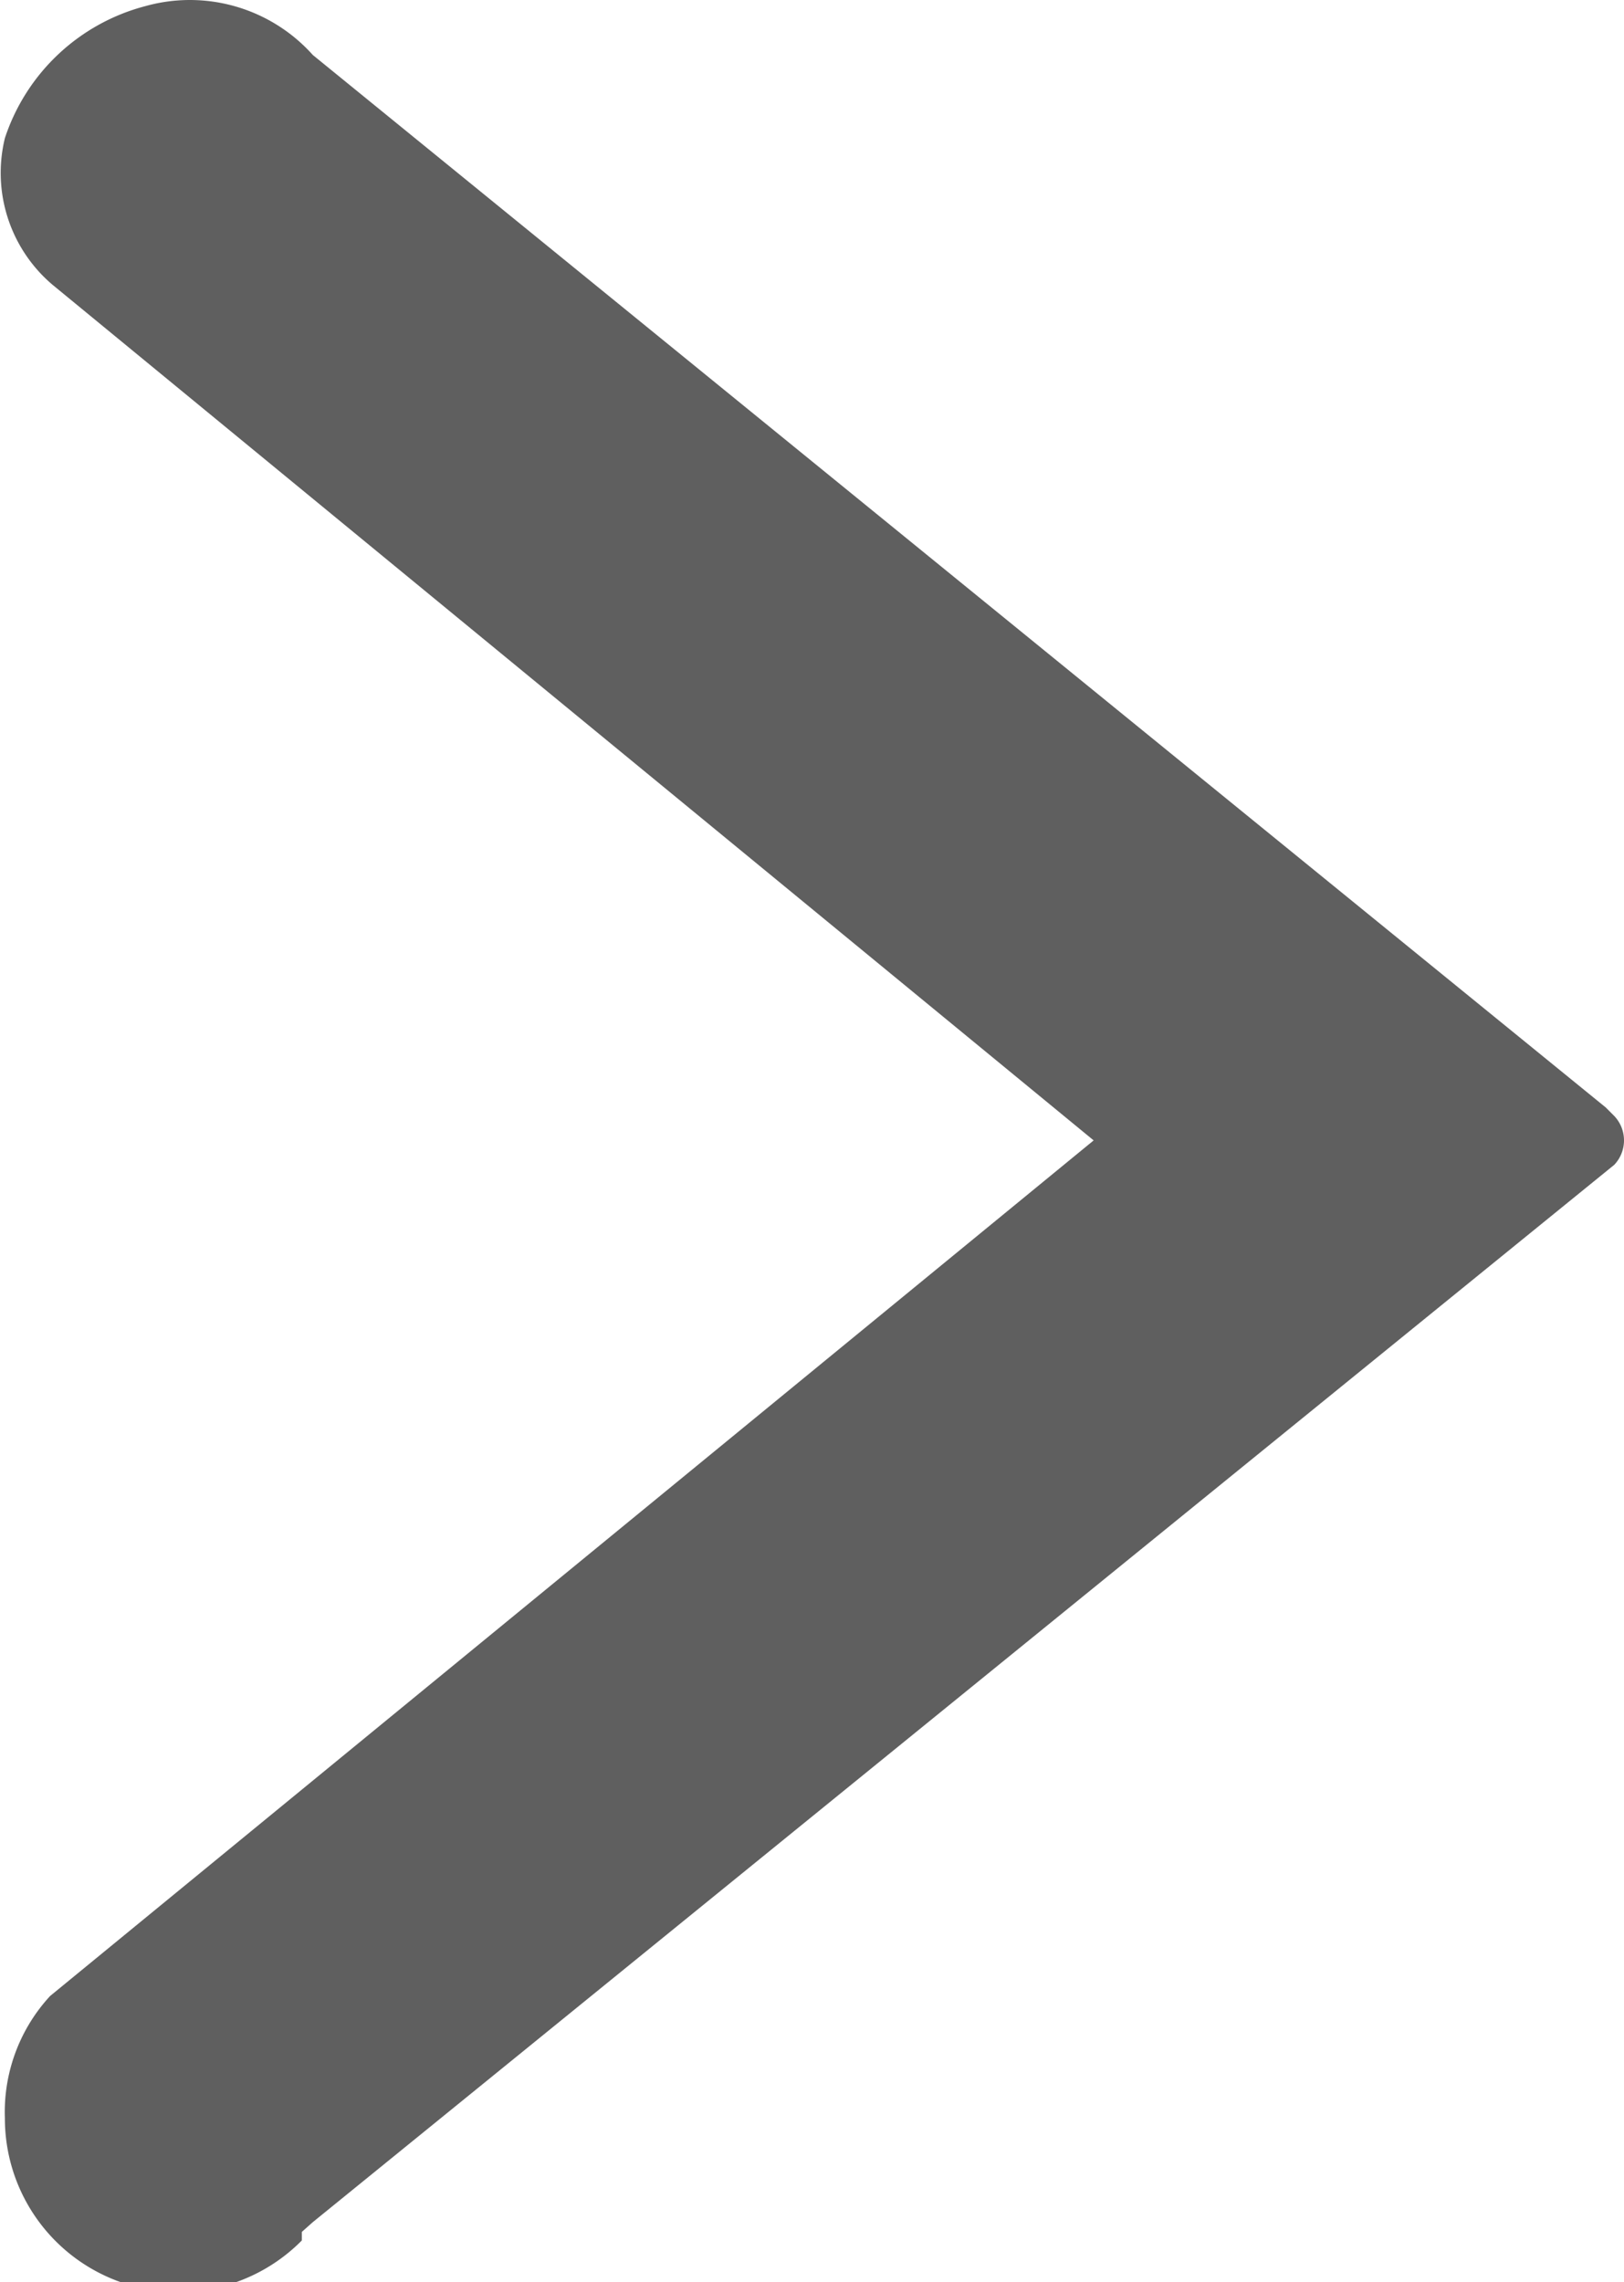 <svg id="Layer_1" data-name="Layer 1" xmlns="http://www.w3.org/2000/svg" width="13.29" height="18.67" viewBox="0 0 13.29 18.67">
  <defs>
    <style>
      .cls-1 {
        fill: #5f5f5f;
      }
    </style>
  </defs>
  <title>joblist-arrow-dark</title>
  <path class="cls-1" d="M6.83,23.93l.09-.08,10.65-8.65a.29.29,0,0,0,0-.4l-.07-.07L6.92,6.12a1.35,1.35,0,0,0-1.37-.4A1.65,1.65,0,0,0,4.4,6.8,1.2,1.2,0,0,0,4.79,8l8.52,7L4.77,22a1.4,1.4,0,0,0-.37,1,1.42,1.42,0,0,0,2.43,1Z" transform="translate(-4.36 -5.67)"/>
</svg>
